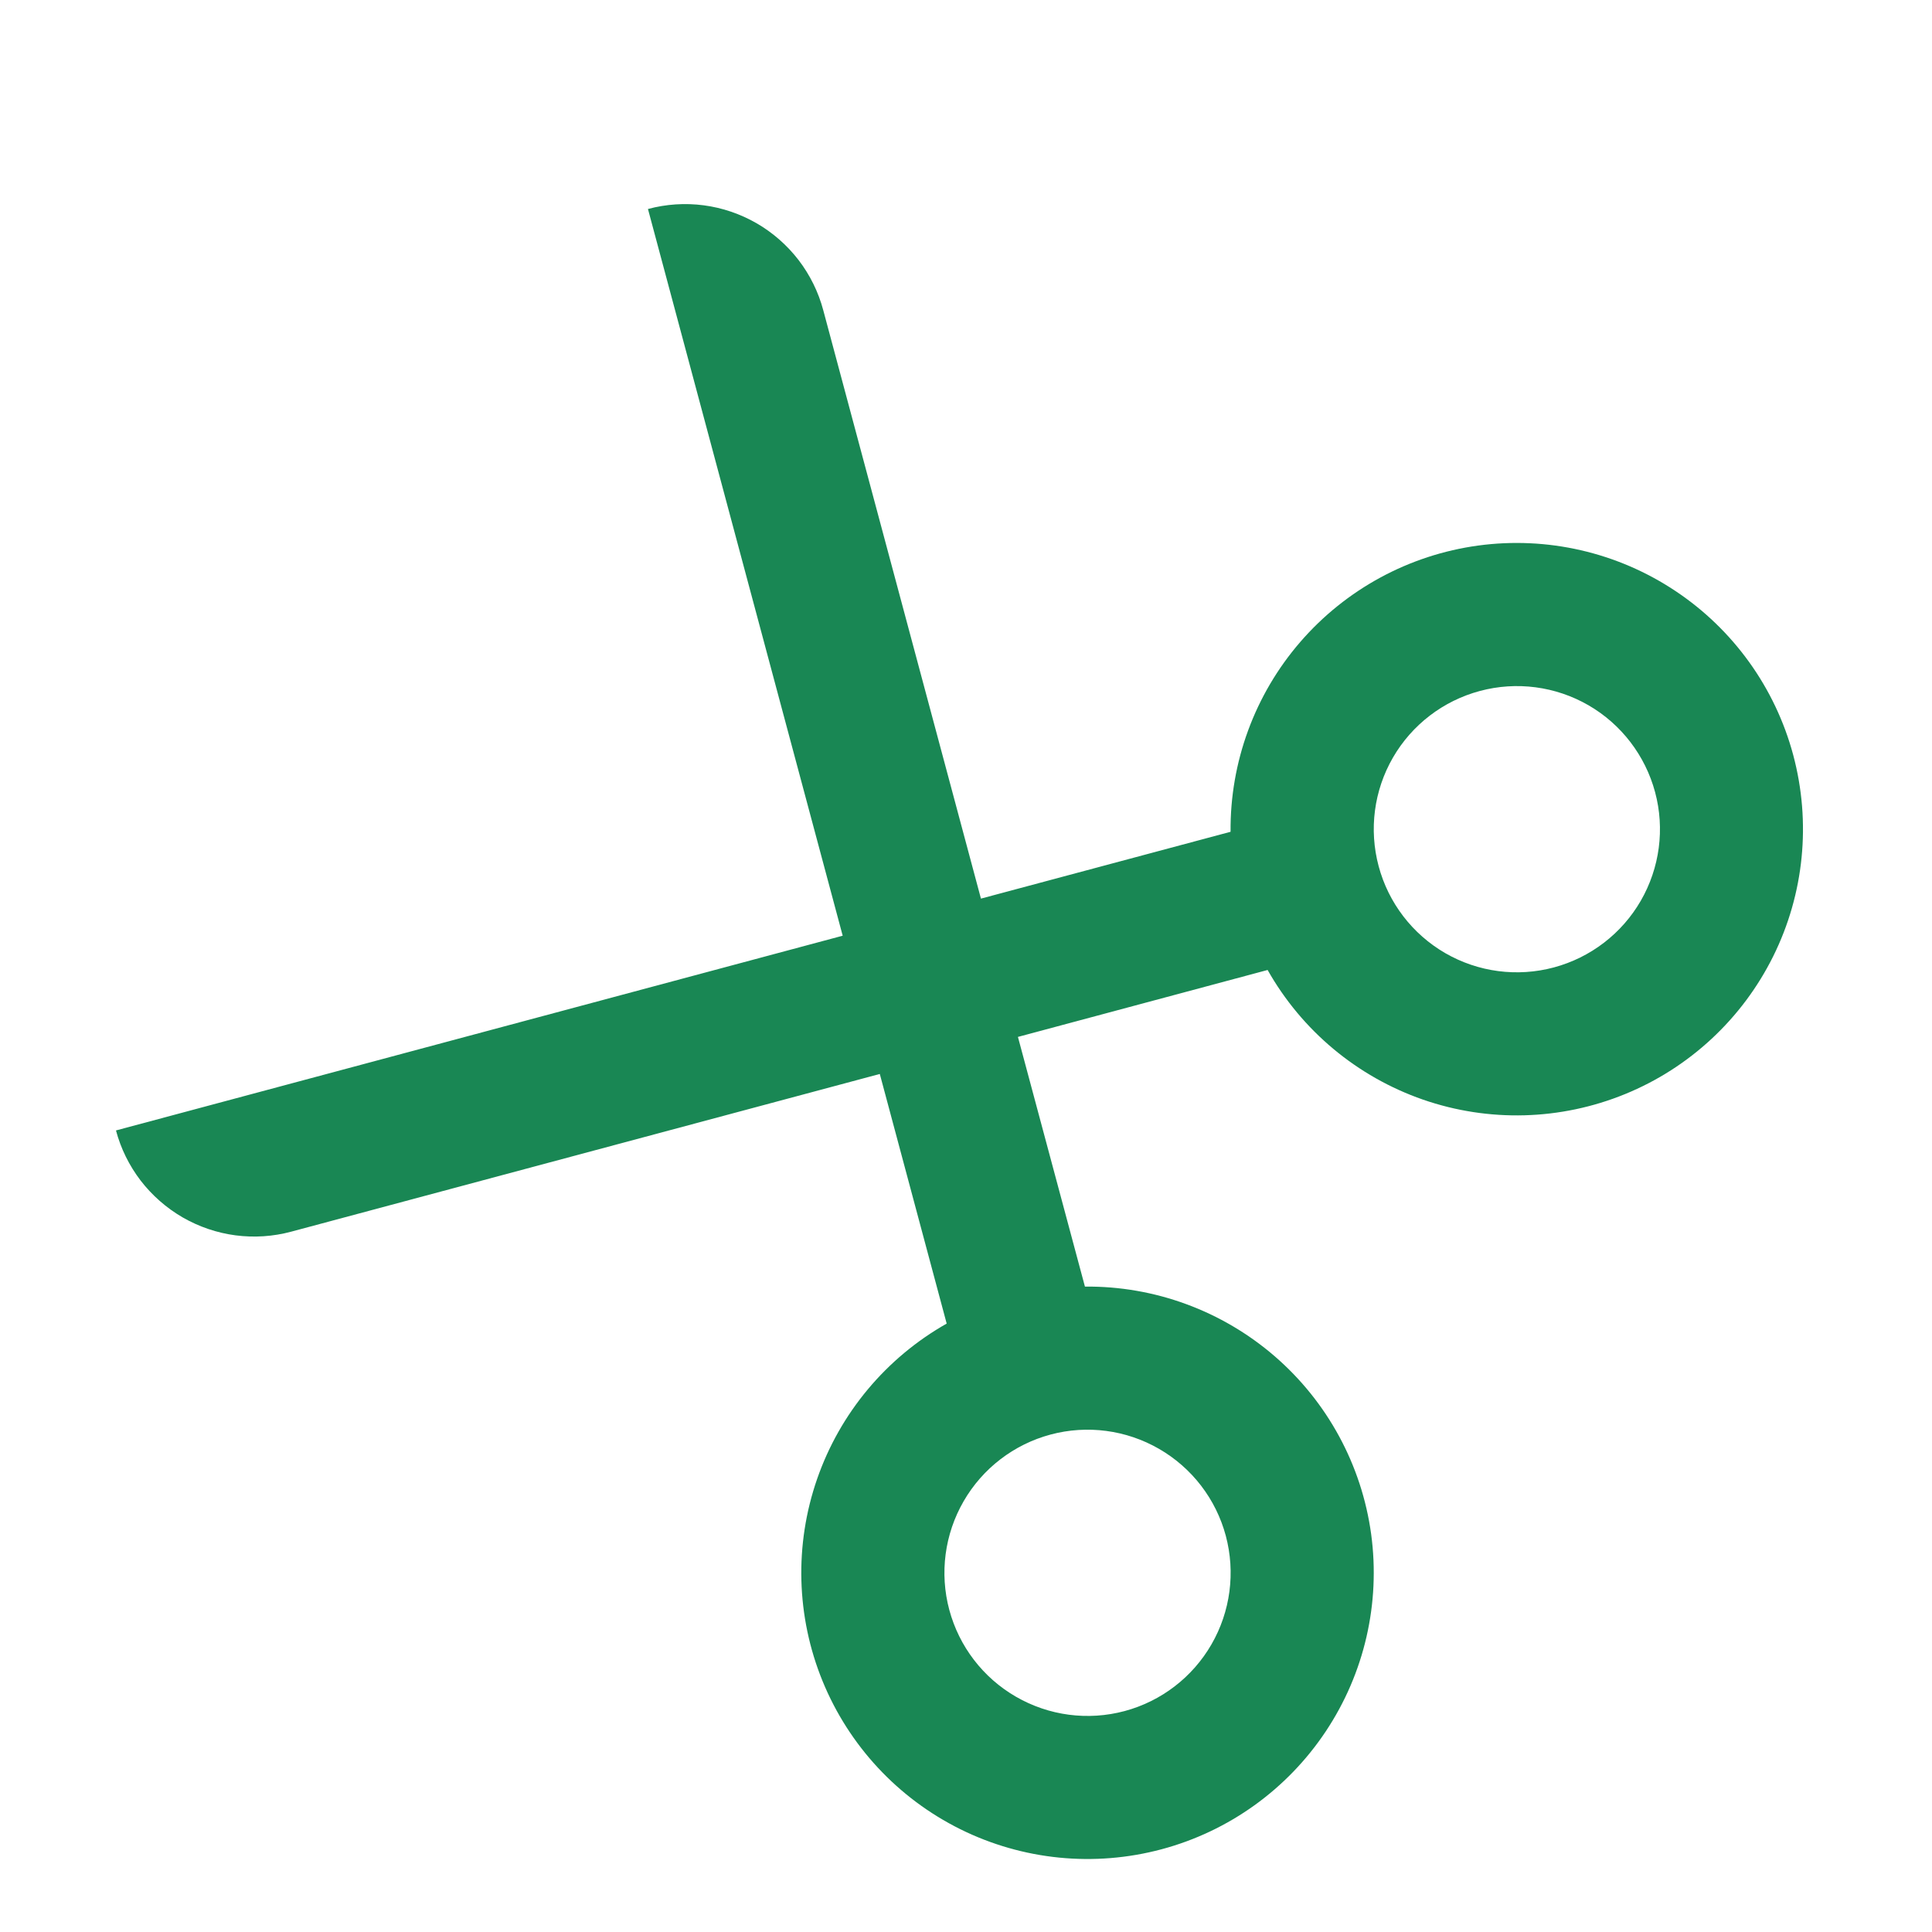 <svg width="34" height="34" viewBox="0 0 34 34" fill="none" xmlns="http://www.w3.org/2000/svg">
<g clip-path="url(#clip0_5434_1403)">
<path d="M17.914 18.248L19.093 22.642C20.318 22.63 21.506 23.067 22.434 23.869C23.361 24.671 23.964 25.783 24.13 26.998C24.295 28.213 24.012 29.446 23.333 30.467C22.654 31.488 21.627 32.227 20.442 32.544C19.258 32.861 17.999 32.736 16.9 32.191C15.802 31.646 14.94 30.72 14.476 29.585C14.012 28.45 13.978 27.185 14.38 26.027C14.782 24.869 15.593 23.897 16.66 23.293L15.483 18.9L5.126 21.675C4.806 21.761 4.473 21.783 4.145 21.74C3.817 21.697 3.501 21.589 3.214 21.424C2.928 21.258 2.677 21.038 2.475 20.776C2.274 20.513 2.126 20.214 2.041 19.894L14.83 16.467L11.403 3.678C11.723 3.592 12.056 3.57 12.384 3.613C12.712 3.656 13.028 3.764 13.315 3.929C13.601 4.094 13.852 4.315 14.054 4.577C14.255 4.84 14.403 5.139 14.488 5.459L17.263 15.814L21.656 14.638C21.645 13.412 22.081 12.224 22.883 11.297C23.685 10.37 24.797 9.767 26.012 9.601C27.227 9.436 28.46 9.719 29.481 10.398C30.502 11.076 31.241 12.104 31.558 13.288C31.875 14.473 31.75 15.732 31.205 16.83C30.66 17.928 29.734 18.79 28.599 19.254C27.464 19.718 26.199 19.753 25.041 19.351C23.883 18.948 22.911 18.138 22.308 17.07L17.914 18.248ZM21.32 28.938C21.654 28.36 21.744 27.672 21.572 27.027C21.399 26.382 20.977 25.832 20.398 25.498C19.82 25.164 19.132 25.073 18.487 25.246C17.842 25.419 17.292 25.841 16.958 26.42C16.624 26.998 16.533 27.686 16.706 28.331C16.879 28.976 17.301 29.526 17.88 29.86C18.458 30.194 19.145 30.285 19.791 30.112C20.436 29.939 20.986 29.517 21.32 28.938ZM28.875 15.852C29.209 15.273 29.3 14.586 29.127 13.941C28.954 13.296 28.532 12.745 27.954 12.411C27.375 12.077 26.688 11.987 26.043 12.16C25.397 12.333 24.847 12.755 24.513 13.333C24.179 13.912 24.089 14.599 24.262 15.244C24.434 15.889 24.857 16.44 25.435 16.774C26.014 17.108 26.701 17.198 27.346 17.025C27.991 16.852 28.541 16.43 28.875 15.852Z" fill="#198754"/>
</g>
<defs>
<clipPath id="clip0_5434_1403">
<rect width="34" height="34" fill="white"/>
</clipPath>
</defs>
</svg>
